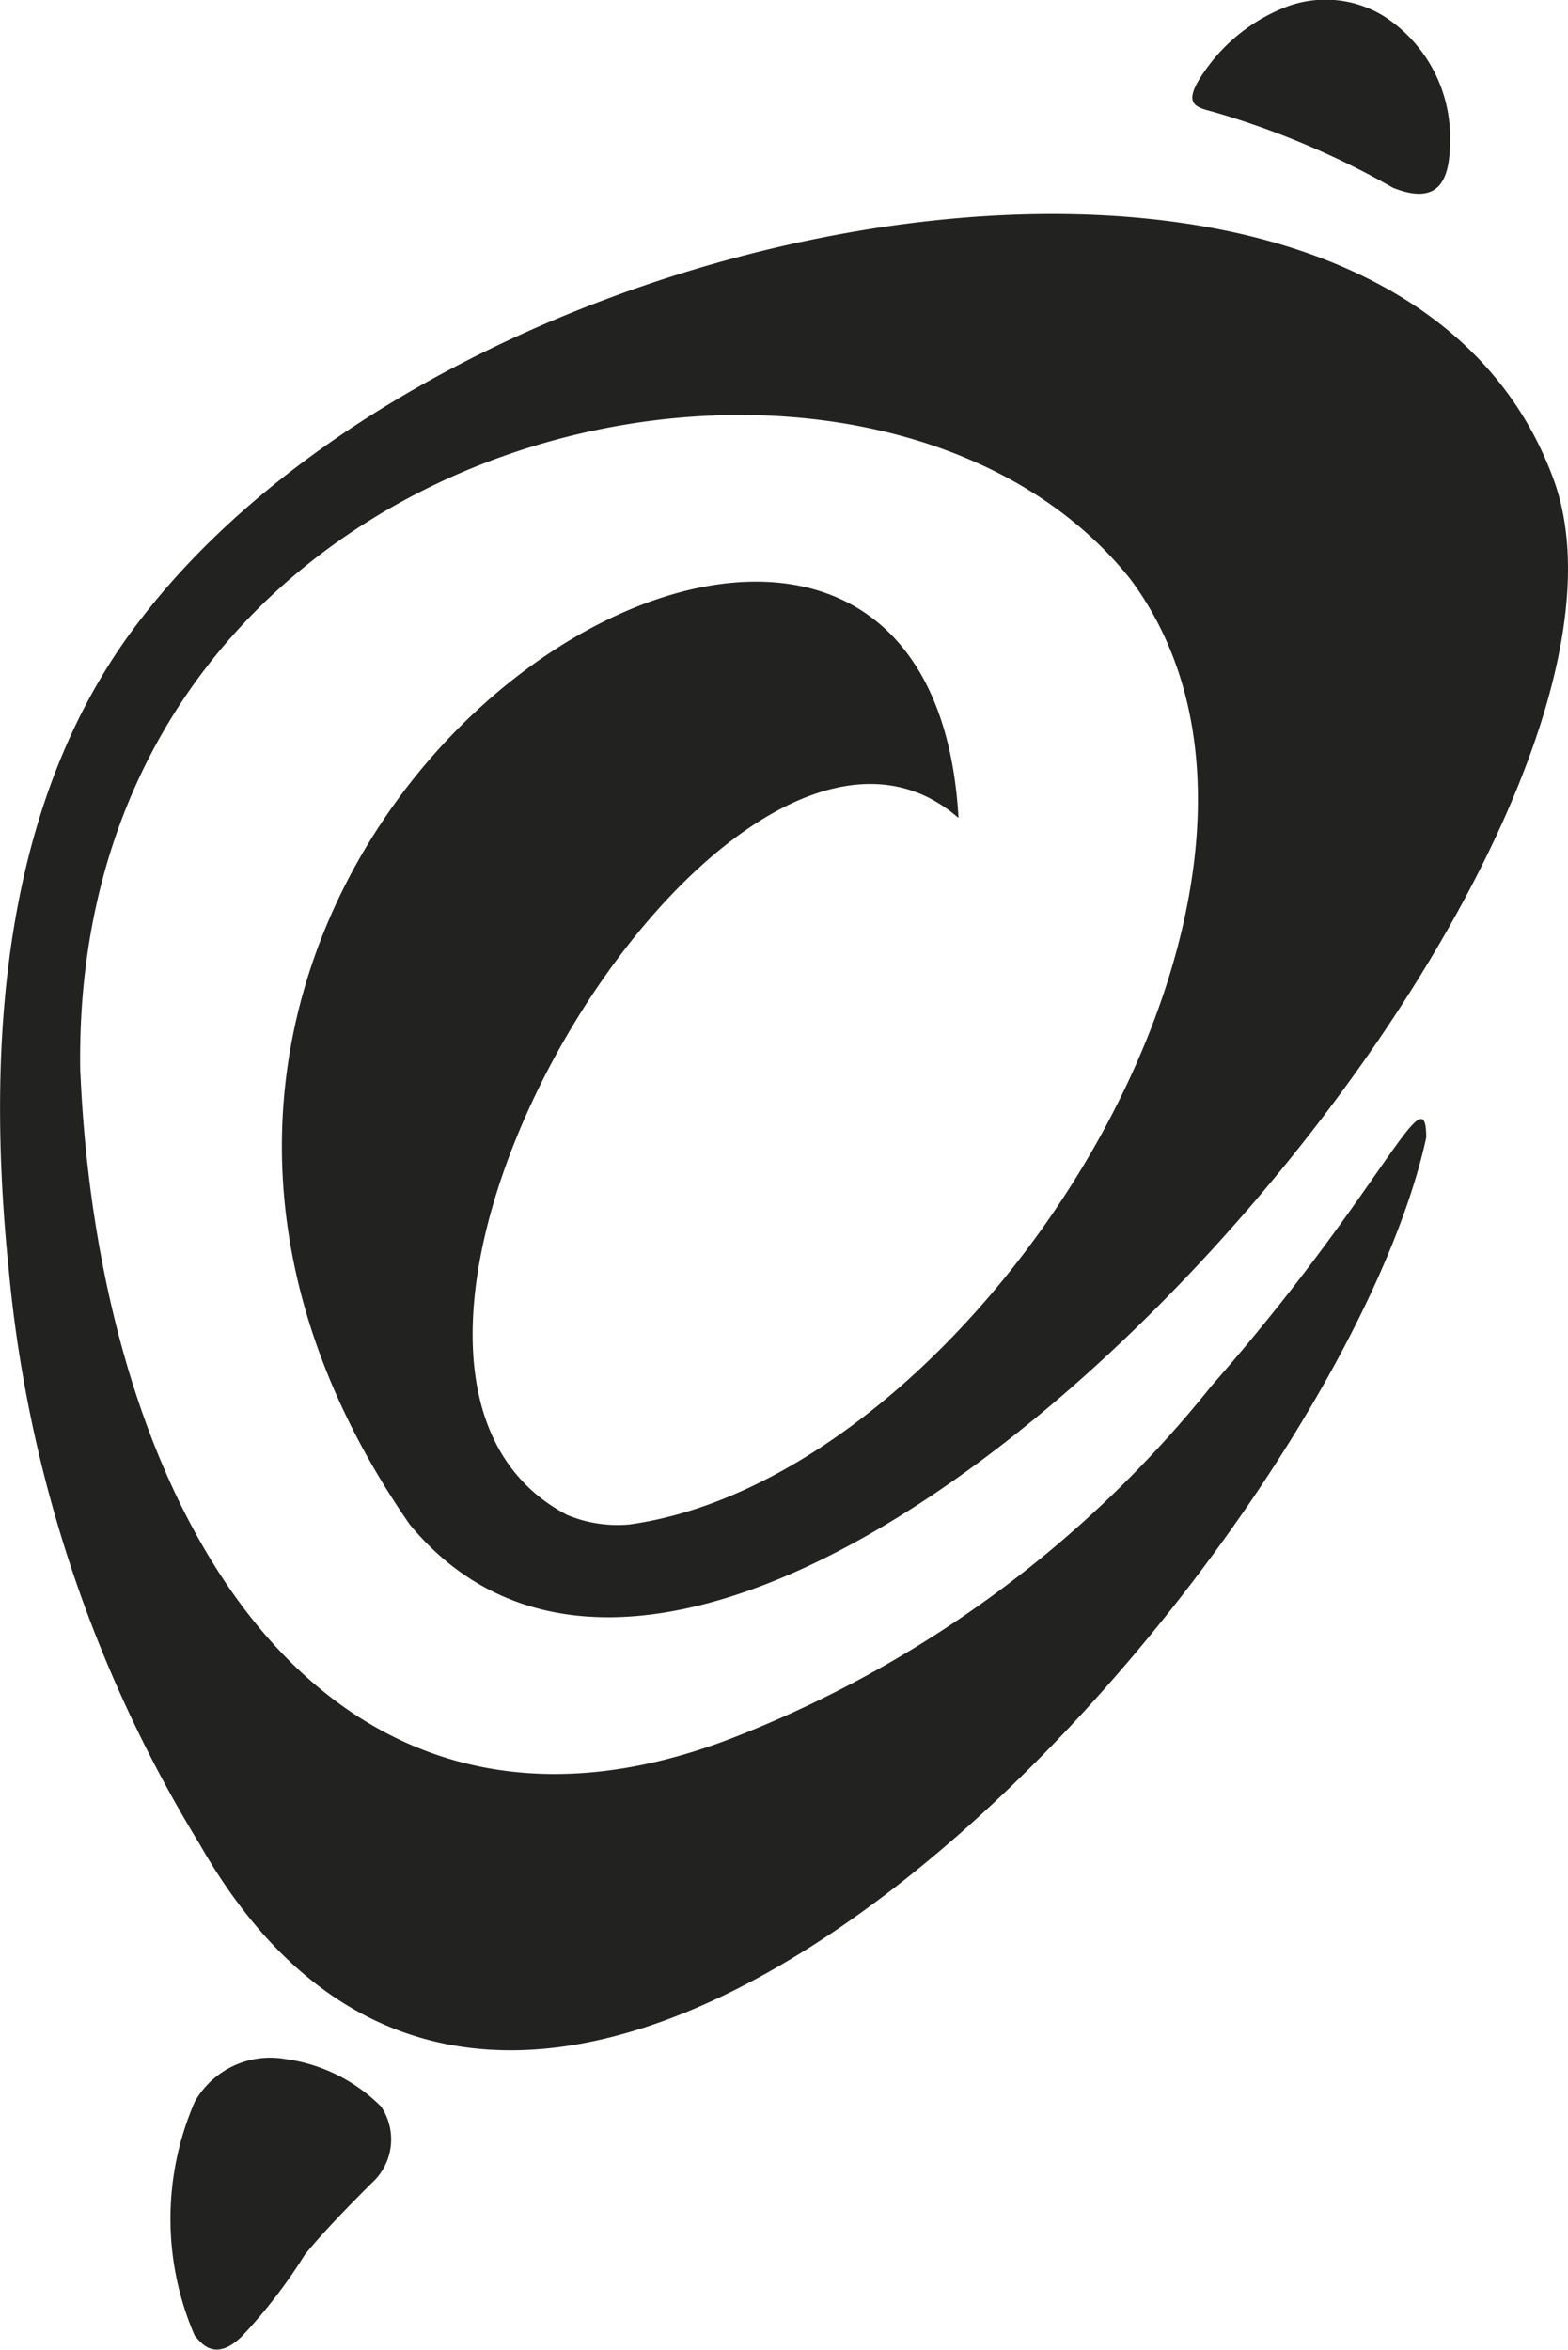 <svg xmlns="http://www.w3.org/2000/svg" width="29.364" height="43.994" viewBox="0 0 29.364 43.994"><defs><style>.a{fill:#222221;}</style></defs><path class="a" d="M26.654,3.482a15.5,15.5,0,0,0-3.4-1.43c-.358-.089-.536-.179-.089-.8A3.314,3.314,0,0,1,24.688.086a2.084,2.084,0,0,1,1.788.179,2.7,2.7,0,0,1,1.251,2.324c0,.715-.179,1.251-1.073.894" transform="translate(-0.571 0.031)"/><path class="a" d="M3.638,43.1a1.622,1.622,0,0,0-1.7.8,5.5,5.5,0,0,0,0,4.38c.089.089.358.536.894,0A9.757,9.757,0,0,0,4,46.763c.358-.447.983-1.073,1.251-1.341a1.1,1.1,0,0,0,.179-1.43A3.108,3.108,0,0,0,3.638,43.1" transform="translate(1.709 -4.548)"/><path class="a" d="M24.626,21.745c0-1.251-.8.983-4.022,4.648a21.408,21.408,0,0,1-9.027,6.614C4.069,35.867-.221,28.9-.579,20.494v.089C-.847,8.249,14.169,5.12,19.085,11.288c4.2,5.631-2.86,16.8-9.385,17.7a2.453,2.453,0,0,1-1.162-.179c-5.452-2.86,3.039-16.8,7.329-13.049C15.241,4.763-3.26,16.2,5.588,28.985,11.934,36.671,29.542,16.829,27.039,9.5,24.09,1.1,6.75,4.048.583,12c-2.592,3.307-2.95,7.865-2.5,12.245A25.034,25.034,0,0,0,1.656,34.973C8.18,46.414,22.928,29.521,24.626,21.745Z" transform="translate(2.083 -0.445)"/></svg>